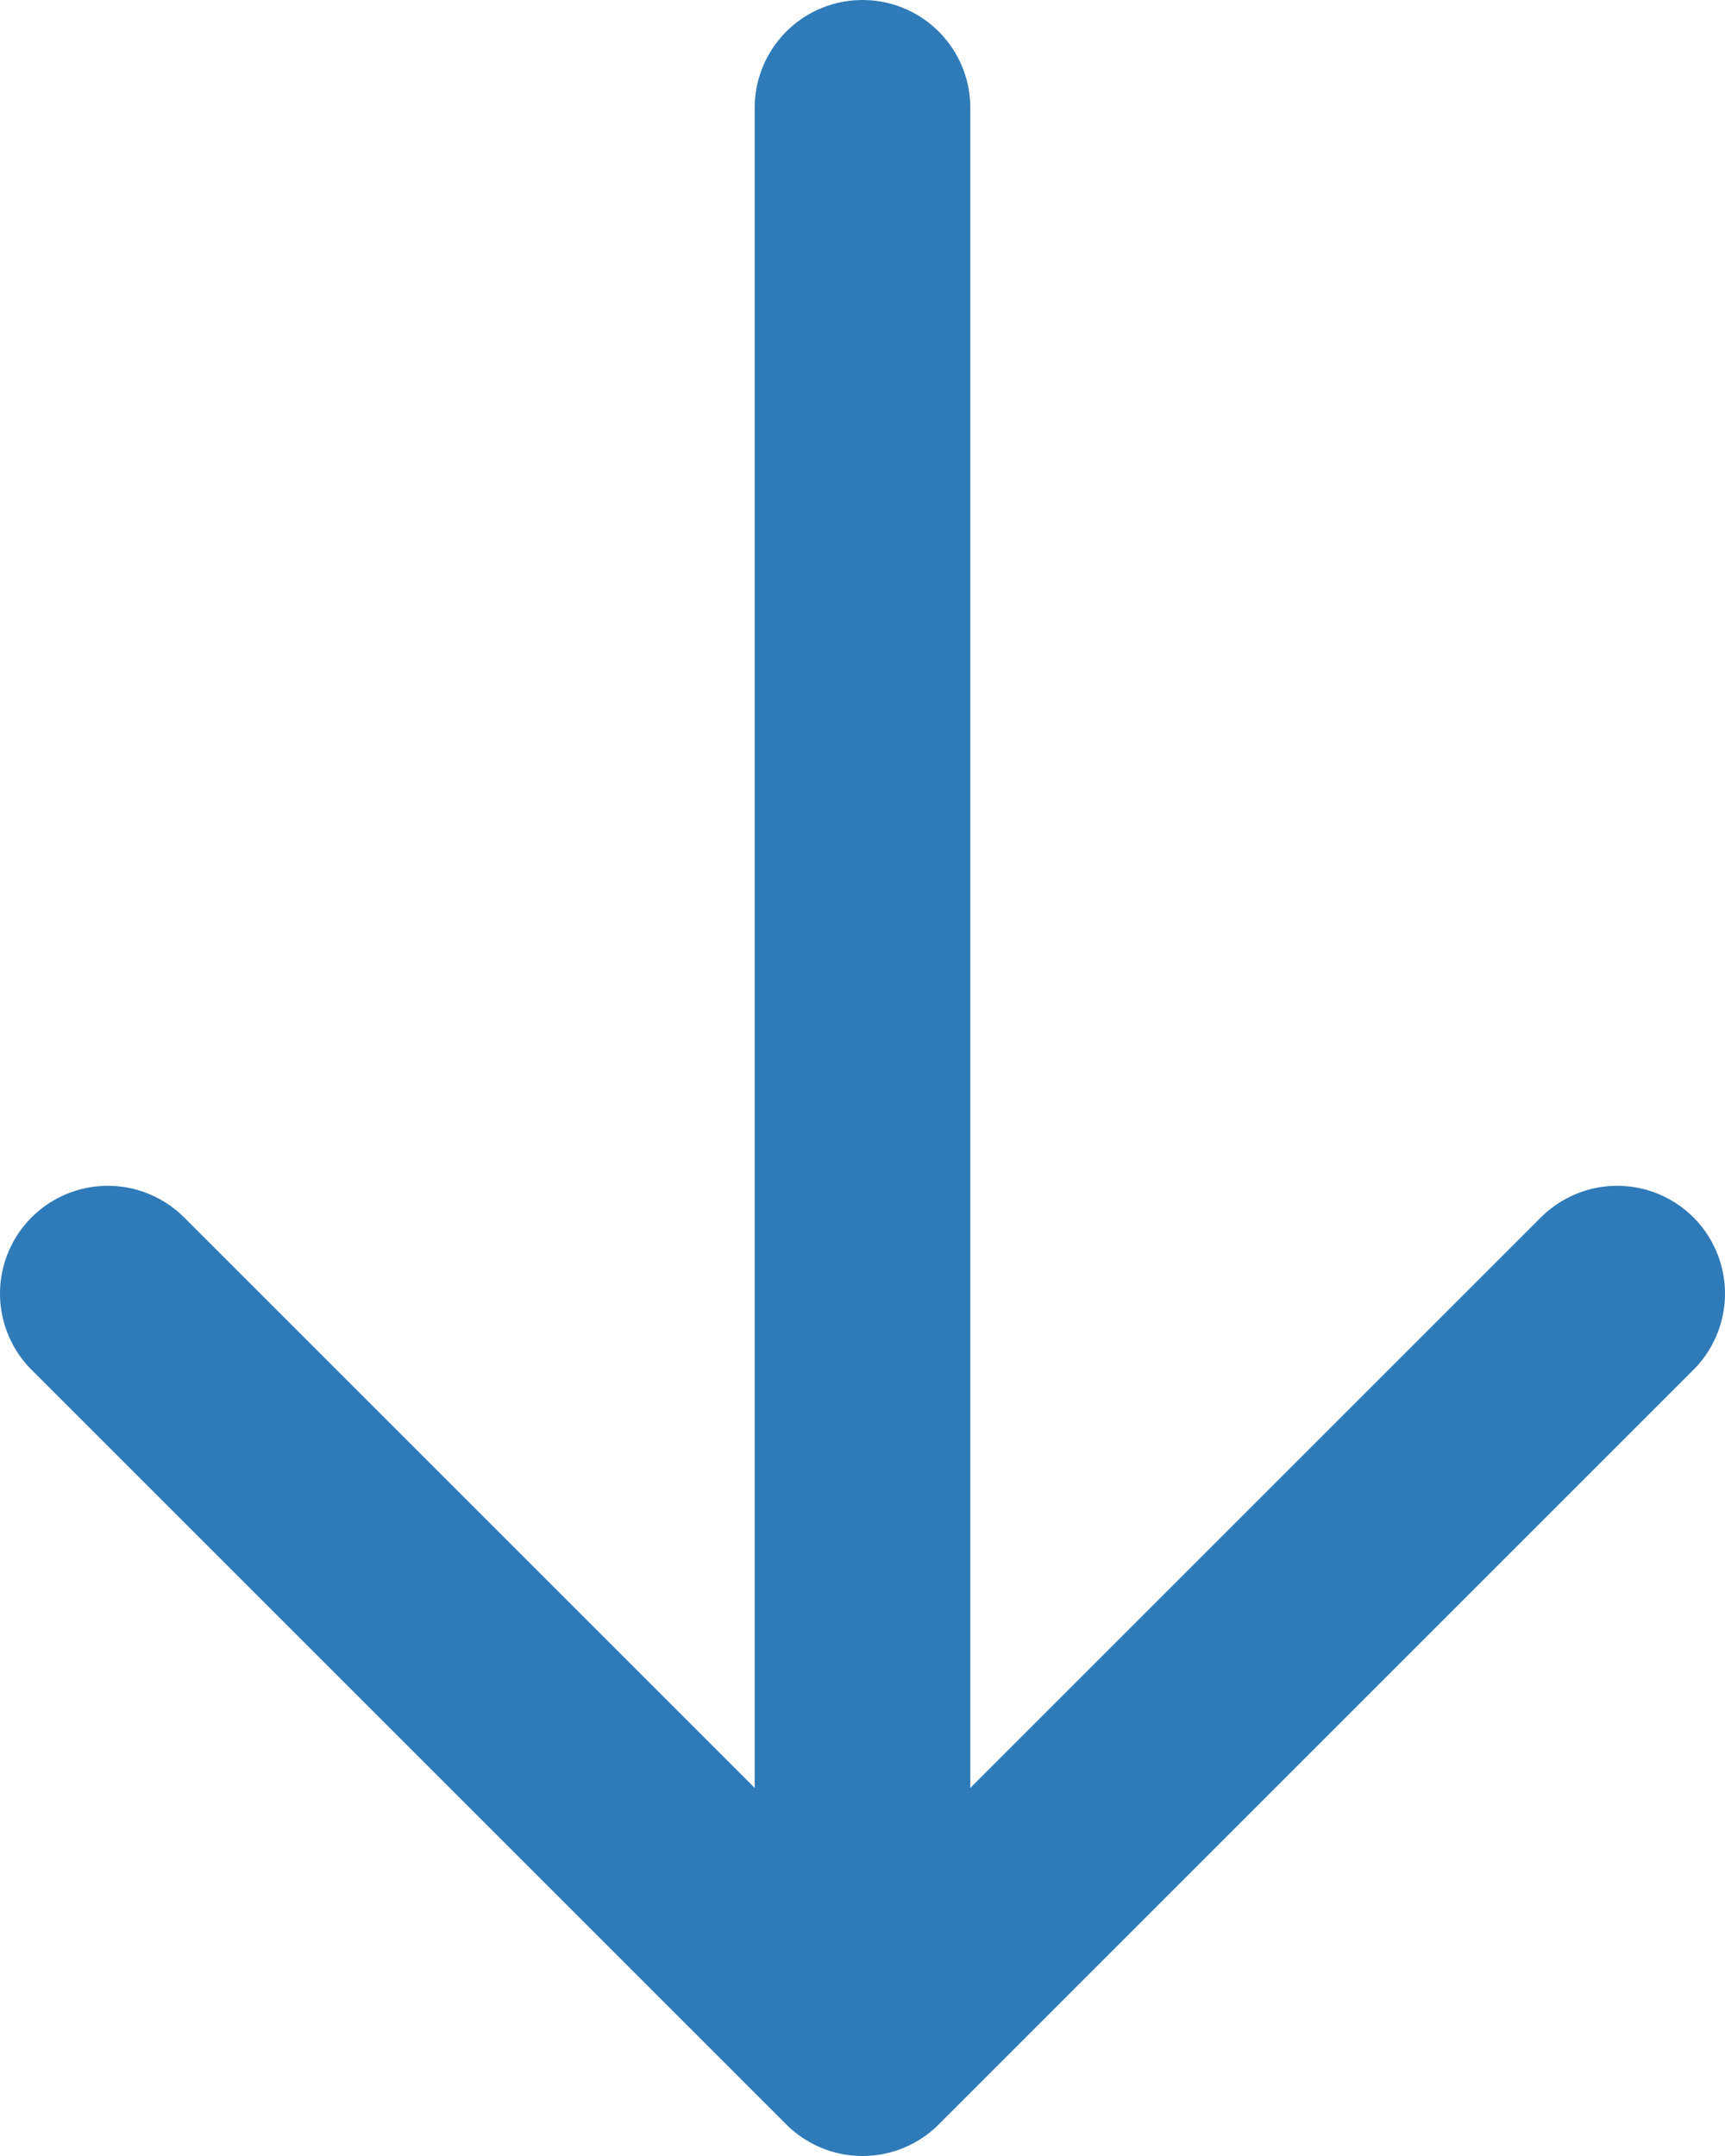 <svg width="16" height="20" viewBox="0 0 16 20" fill="none" xmlns="http://www.w3.org/2000/svg">
<path d="M15 12L8 19M8 19L1 12M8 19V1" stroke="#2F7AB8" stroke-width="2" stroke-linecap="round" stroke-linejoin="round"/>
</svg>
